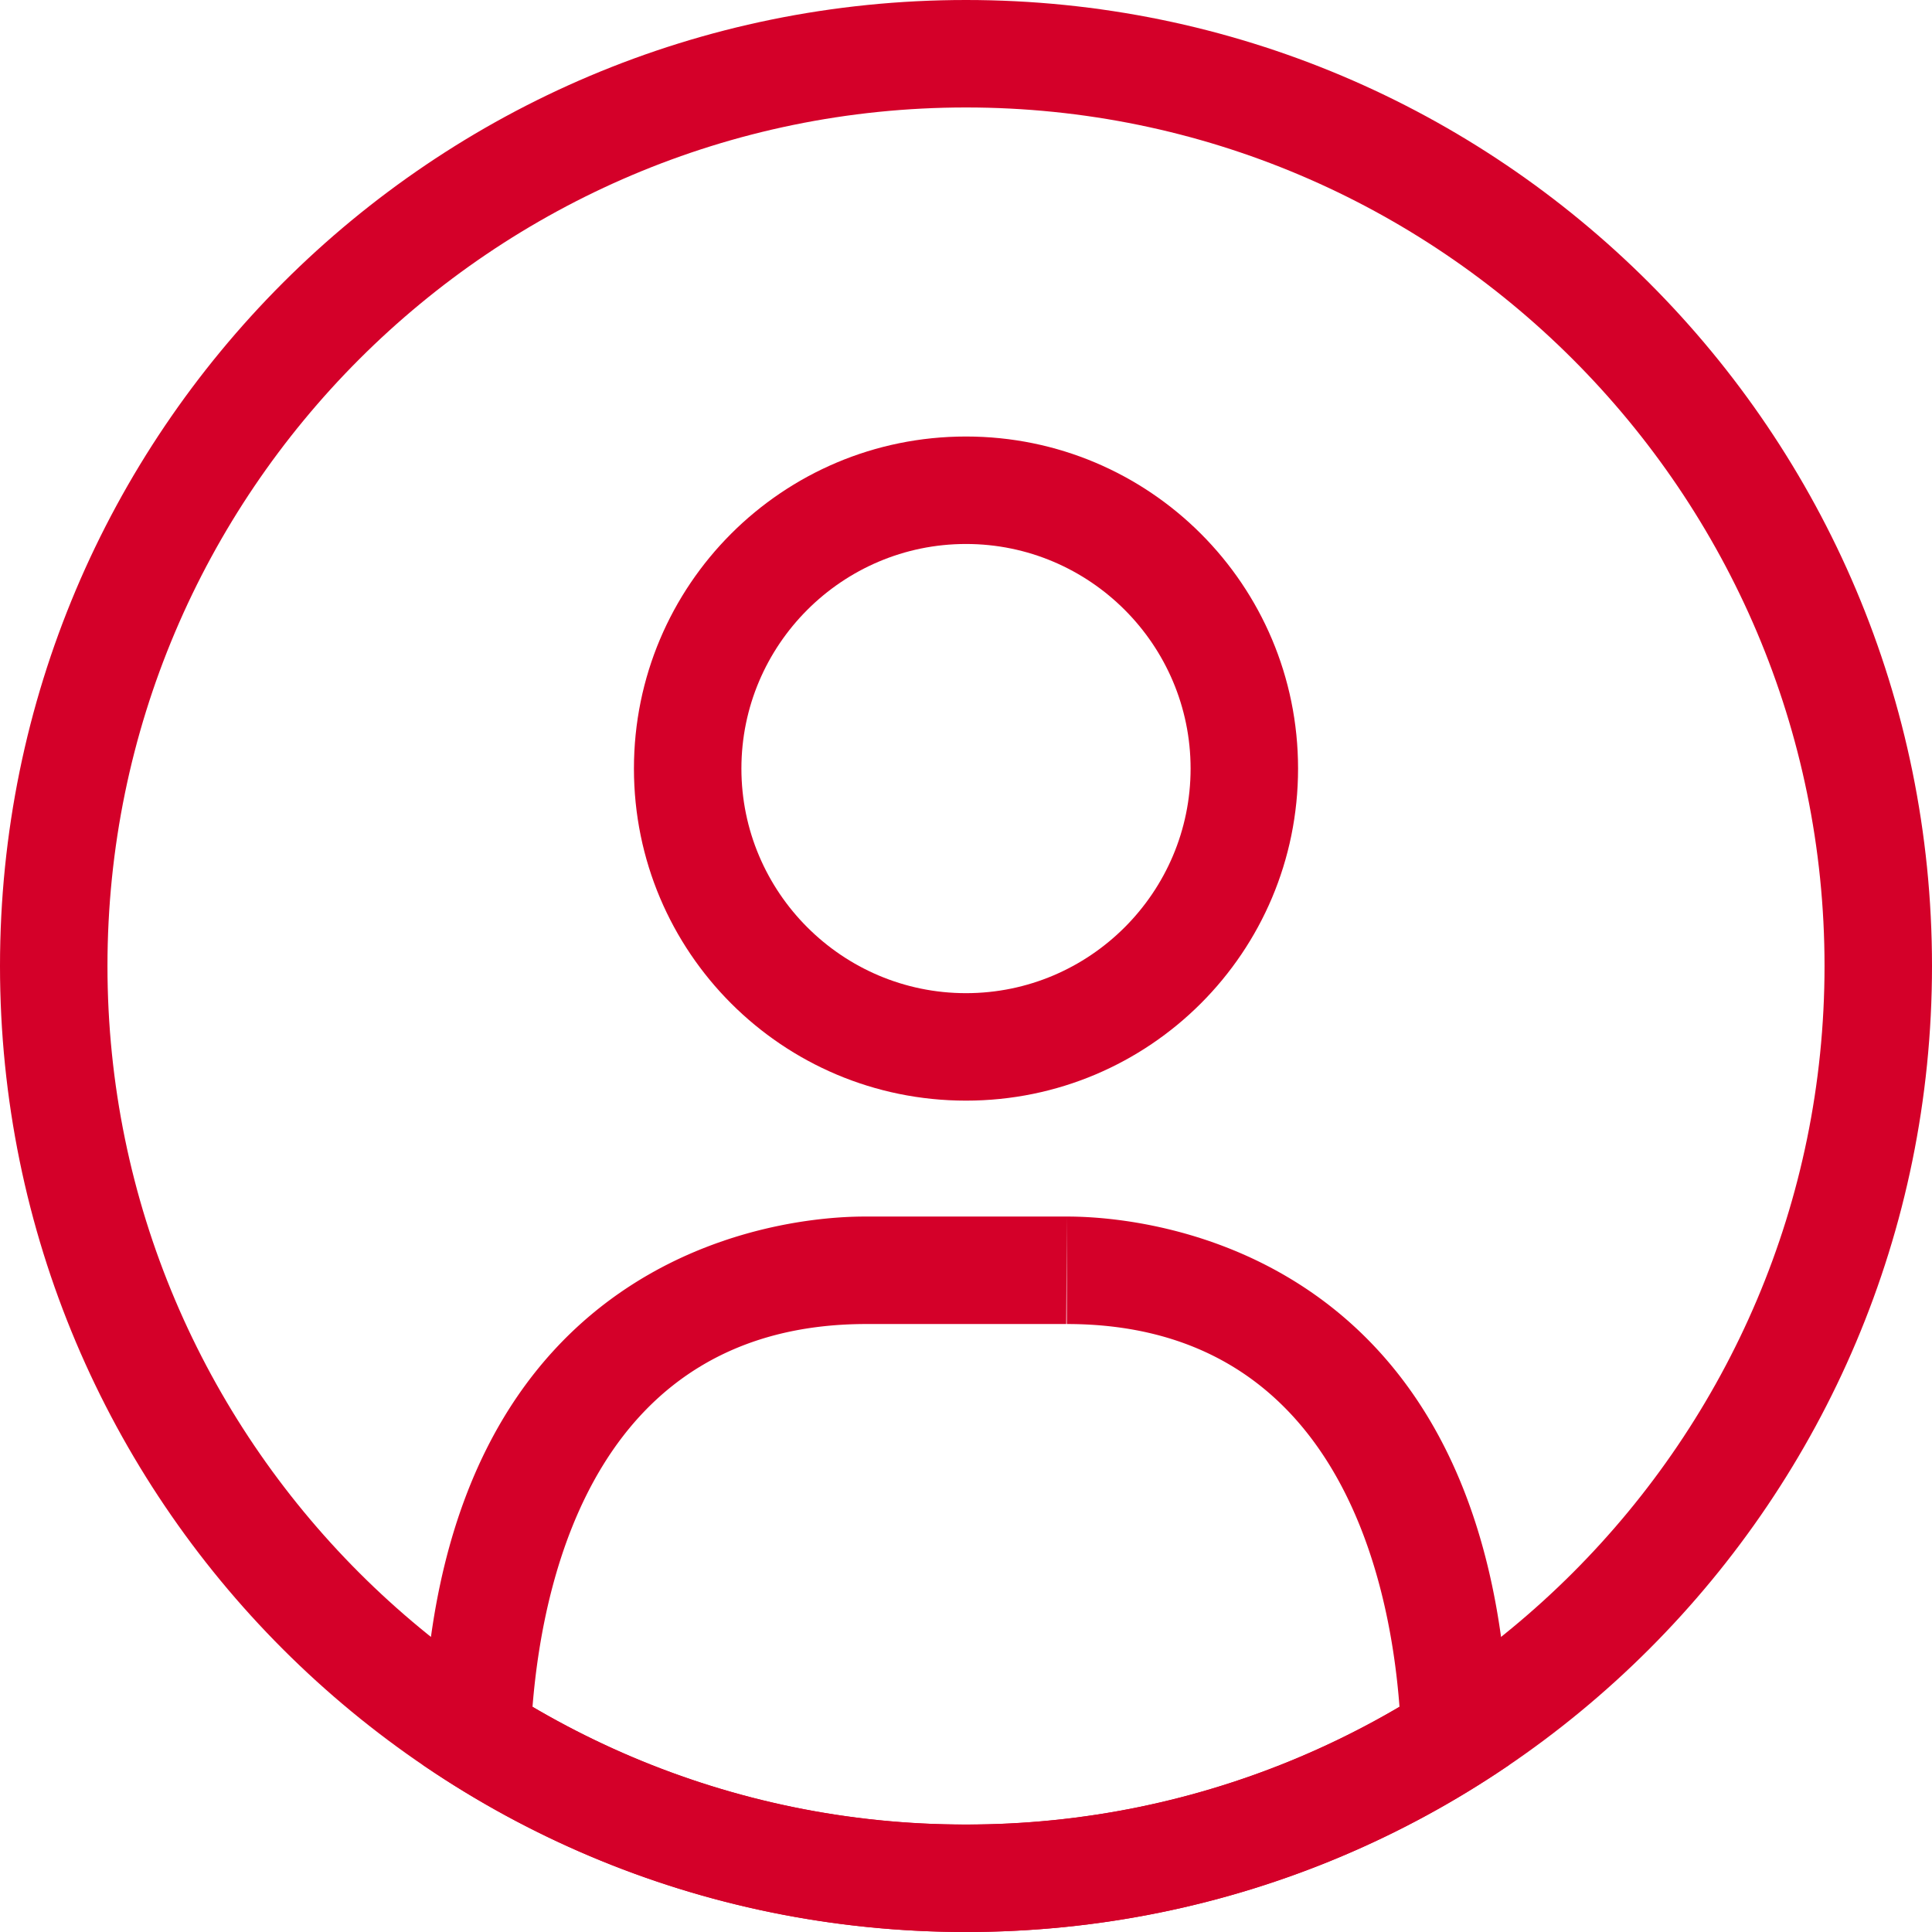 <svg width="32" height="32" viewBox="0 0 32 32" fill="none" xmlns="http://www.w3.org/2000/svg"><path d="M16 9.01c2.05 0 3.72 1.67 3.72 3.72 0 2.05-1.67 3.72-3.72 3.72-2.05 0-3.72-1.67-3.72-3.72 0-2.05 1.67-3.72 3.72-3.72zm0-1.78c-3.04 0-5.5 2.46-5.5 5.5s2.46 5.5 5.5 5.5 5.5-2.46 5.5-5.5-2.46-5.5-5.5-5.5z" fill="#D40029"/><path d="M16 1.78c7.84 0 14.22 6.38 14.22 14.22 0 7.84-6.38 14.22-14.22 14.22-7.84 0-14.22-6.38-14.22-14.22C1.78 8.16 8.16 1.78 16 1.78zM16 0C7.16 0 0 7.16 0 16s7.16 16 16 16 16-7.16 16-16S24.84 0 16 0z" fill="#D40029"/><path d="M17.67 20.15v1.78c4.41 0 5.34 4.09 5.51 6.34A14.1 14.1 0 0 1 16 30.22a14.1 14.1 0 0 1-7.18-1.95c.18-2.25 1.11-6.34 5.53-6.34H17.66l.01-1.78zm0 0H16h-1.67c-.63 0-7.33.05-7.33 9.08C9.56 30.98 12.66 32 16 32s6.44-1.02 9-2.77c0-9.03-6.7-9.08-7.33-9.08z" fill="#D40029"/></svg>